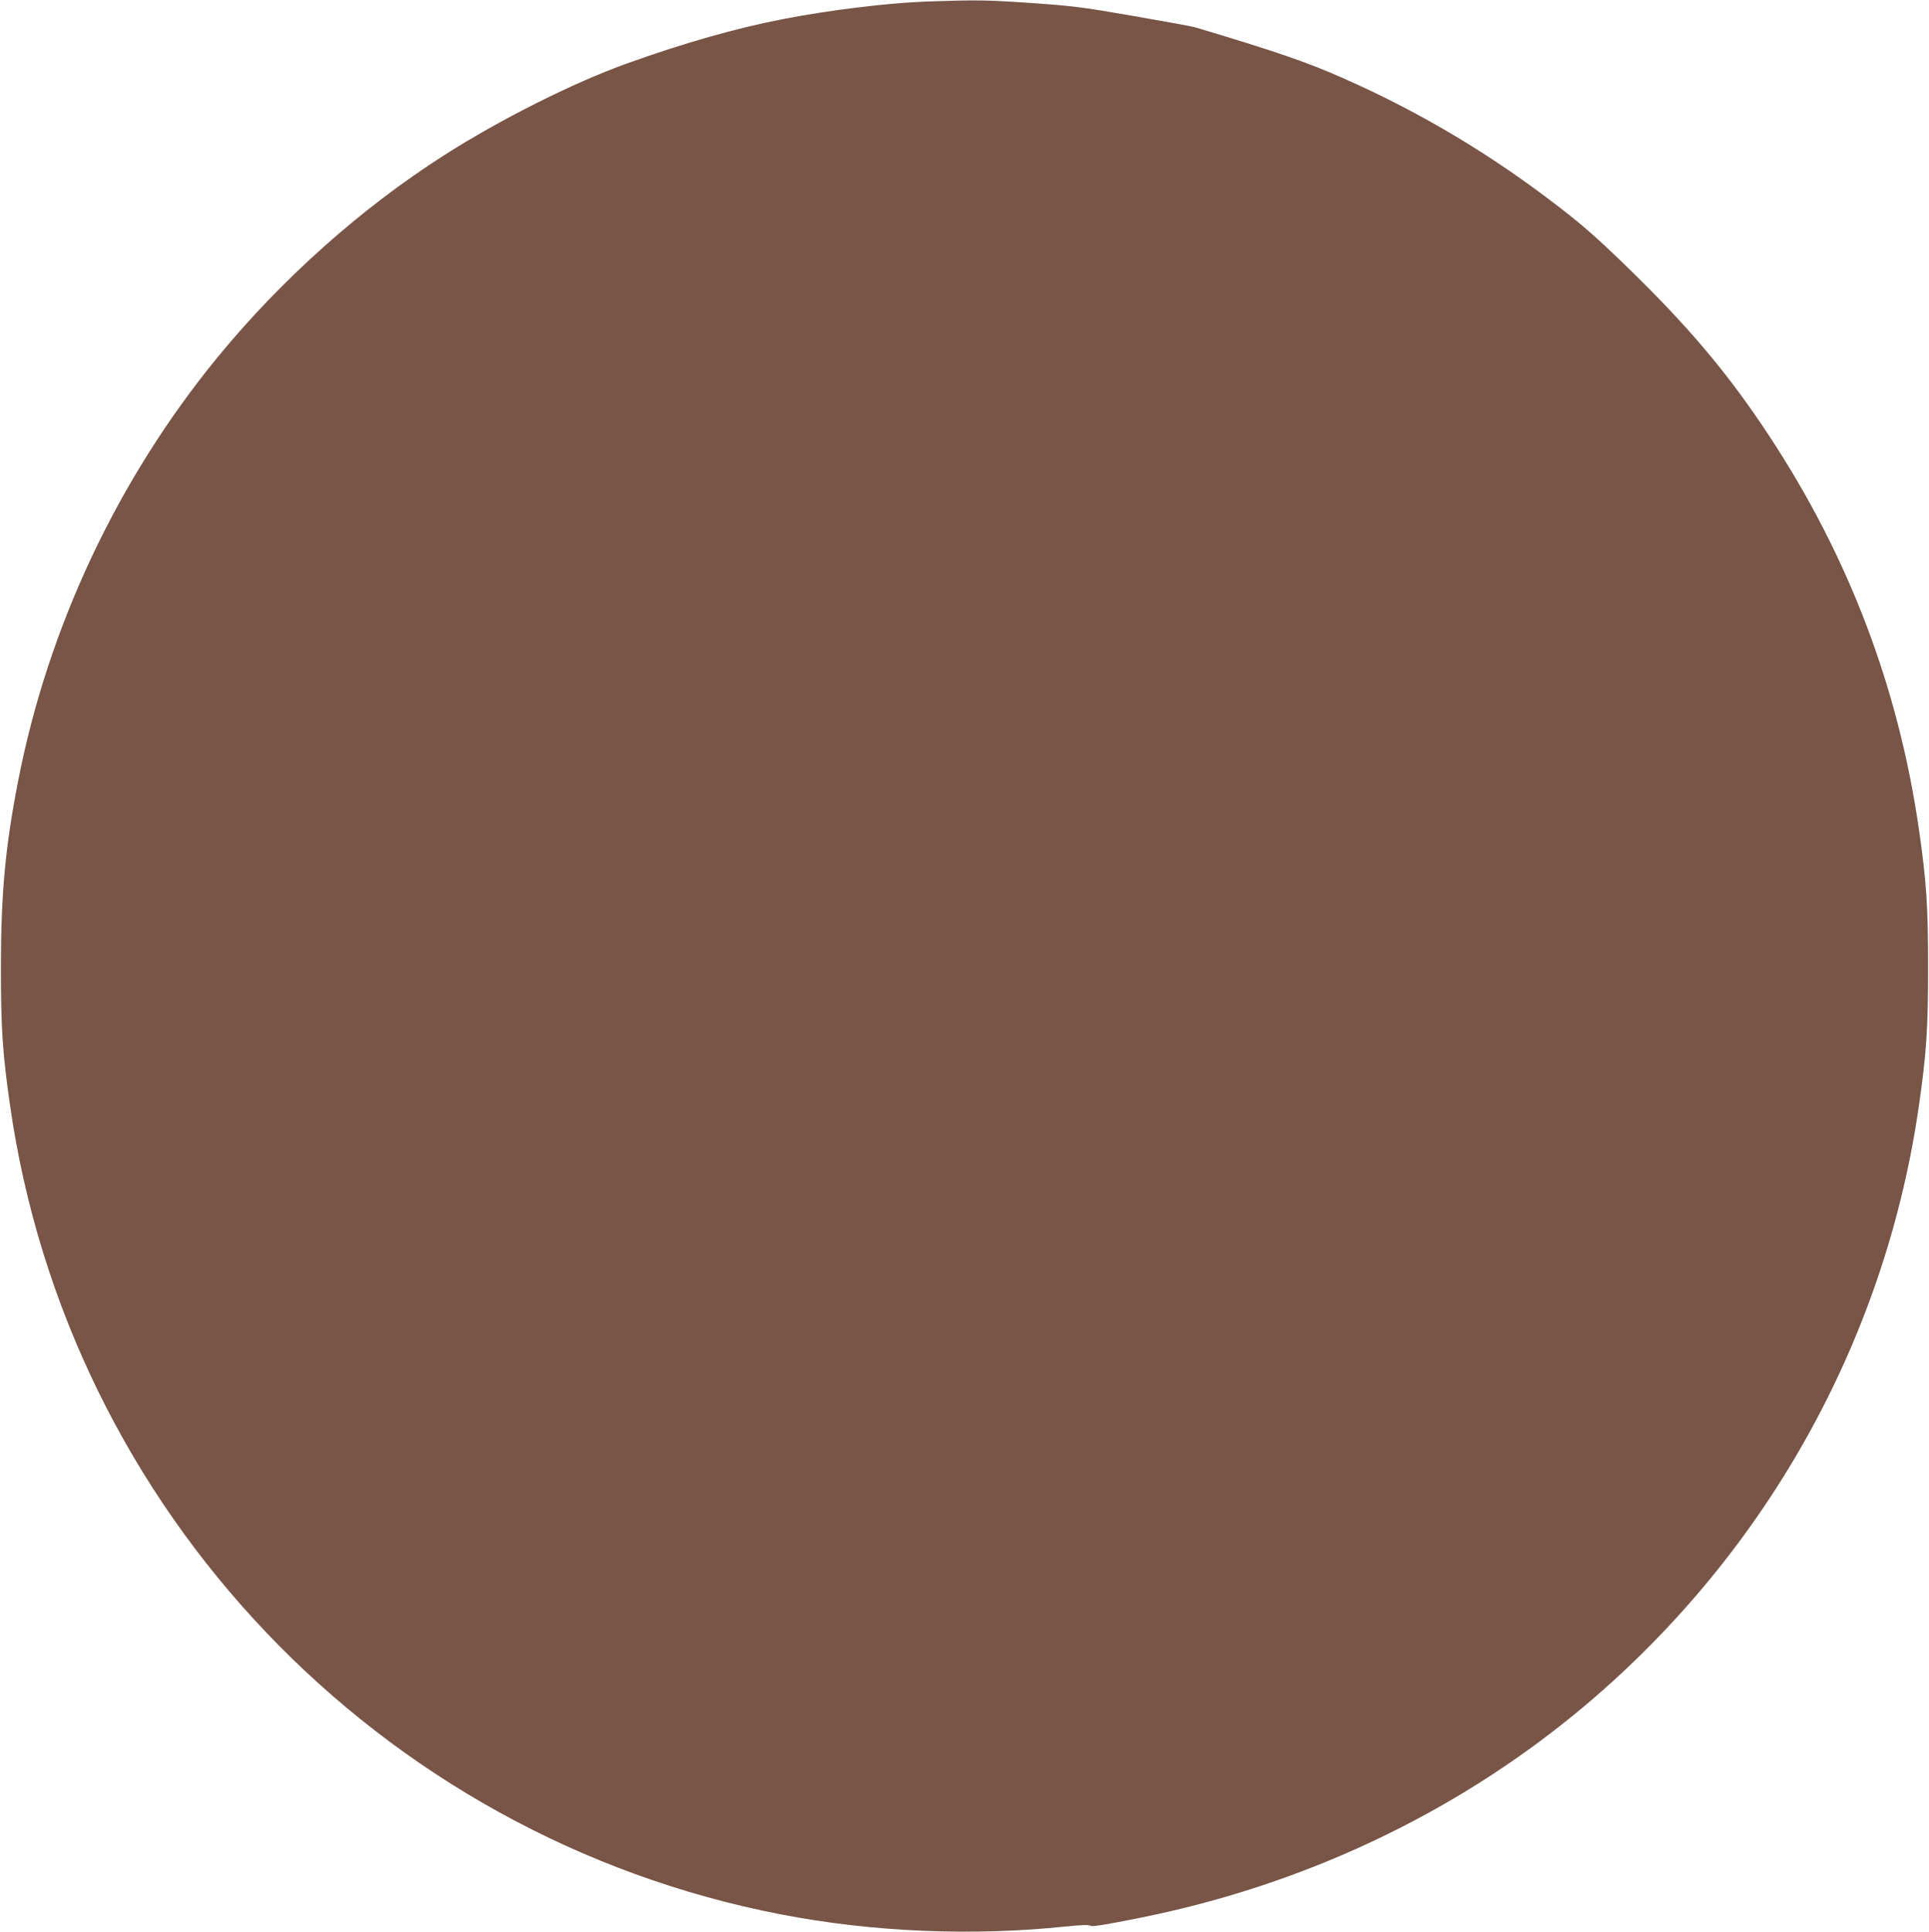<?xml version="1.0" standalone="no"?>
<!DOCTYPE svg PUBLIC "-//W3C//DTD SVG 20010904//EN"
 "http://www.w3.org/TR/2001/REC-SVG-20010904/DTD/svg10.dtd">
<svg version="1.0" xmlns="http://www.w3.org/2000/svg"
 width="1278pt" height="1280pt" viewBox="0 0 1278 1280"
 preserveAspectRatio="xMidYMid meet">
<g transform="translate(0,1280) scale(0.1,-0.1)"
fill="#795548" stroke="none">
<path d="M6140 12790 c-252 -9 -648 -57 -950 -116 -311 -60 -659 -159 -1035
-294 -357 -128 -841 -371 -1215 -610 -551 -352 -1078 -823 -1501 -1340 -660
-806 -1120 -1785 -1318 -2800 -86 -439 -115 -755 -115 -1240 0 -402 11 -570
60 -910 383 -2687 2443 -4849 5109 -5364 604 -117 1267 -145 1886 -80 109 11
154 12 163 5 10 -8 99 6 336 54 1072 216 2060 681 2880 1354 1239 1018 2049
2453 2274 4031 49 340 60 508 60 910 0 403 -11 571 -60 910 -135 941 -464
1808 -990 2608 -273 415 -534 725 -945 1124 -188 183 -291 274 -452 398 -448
346 -910 622 -1417 847 -244 109 -456 182 -995 343 -16 5 -199 38 -405 74
-340 59 -403 67 -676 86 -309 21 -360 21 -694 10z"/>
</g>
</svg>
